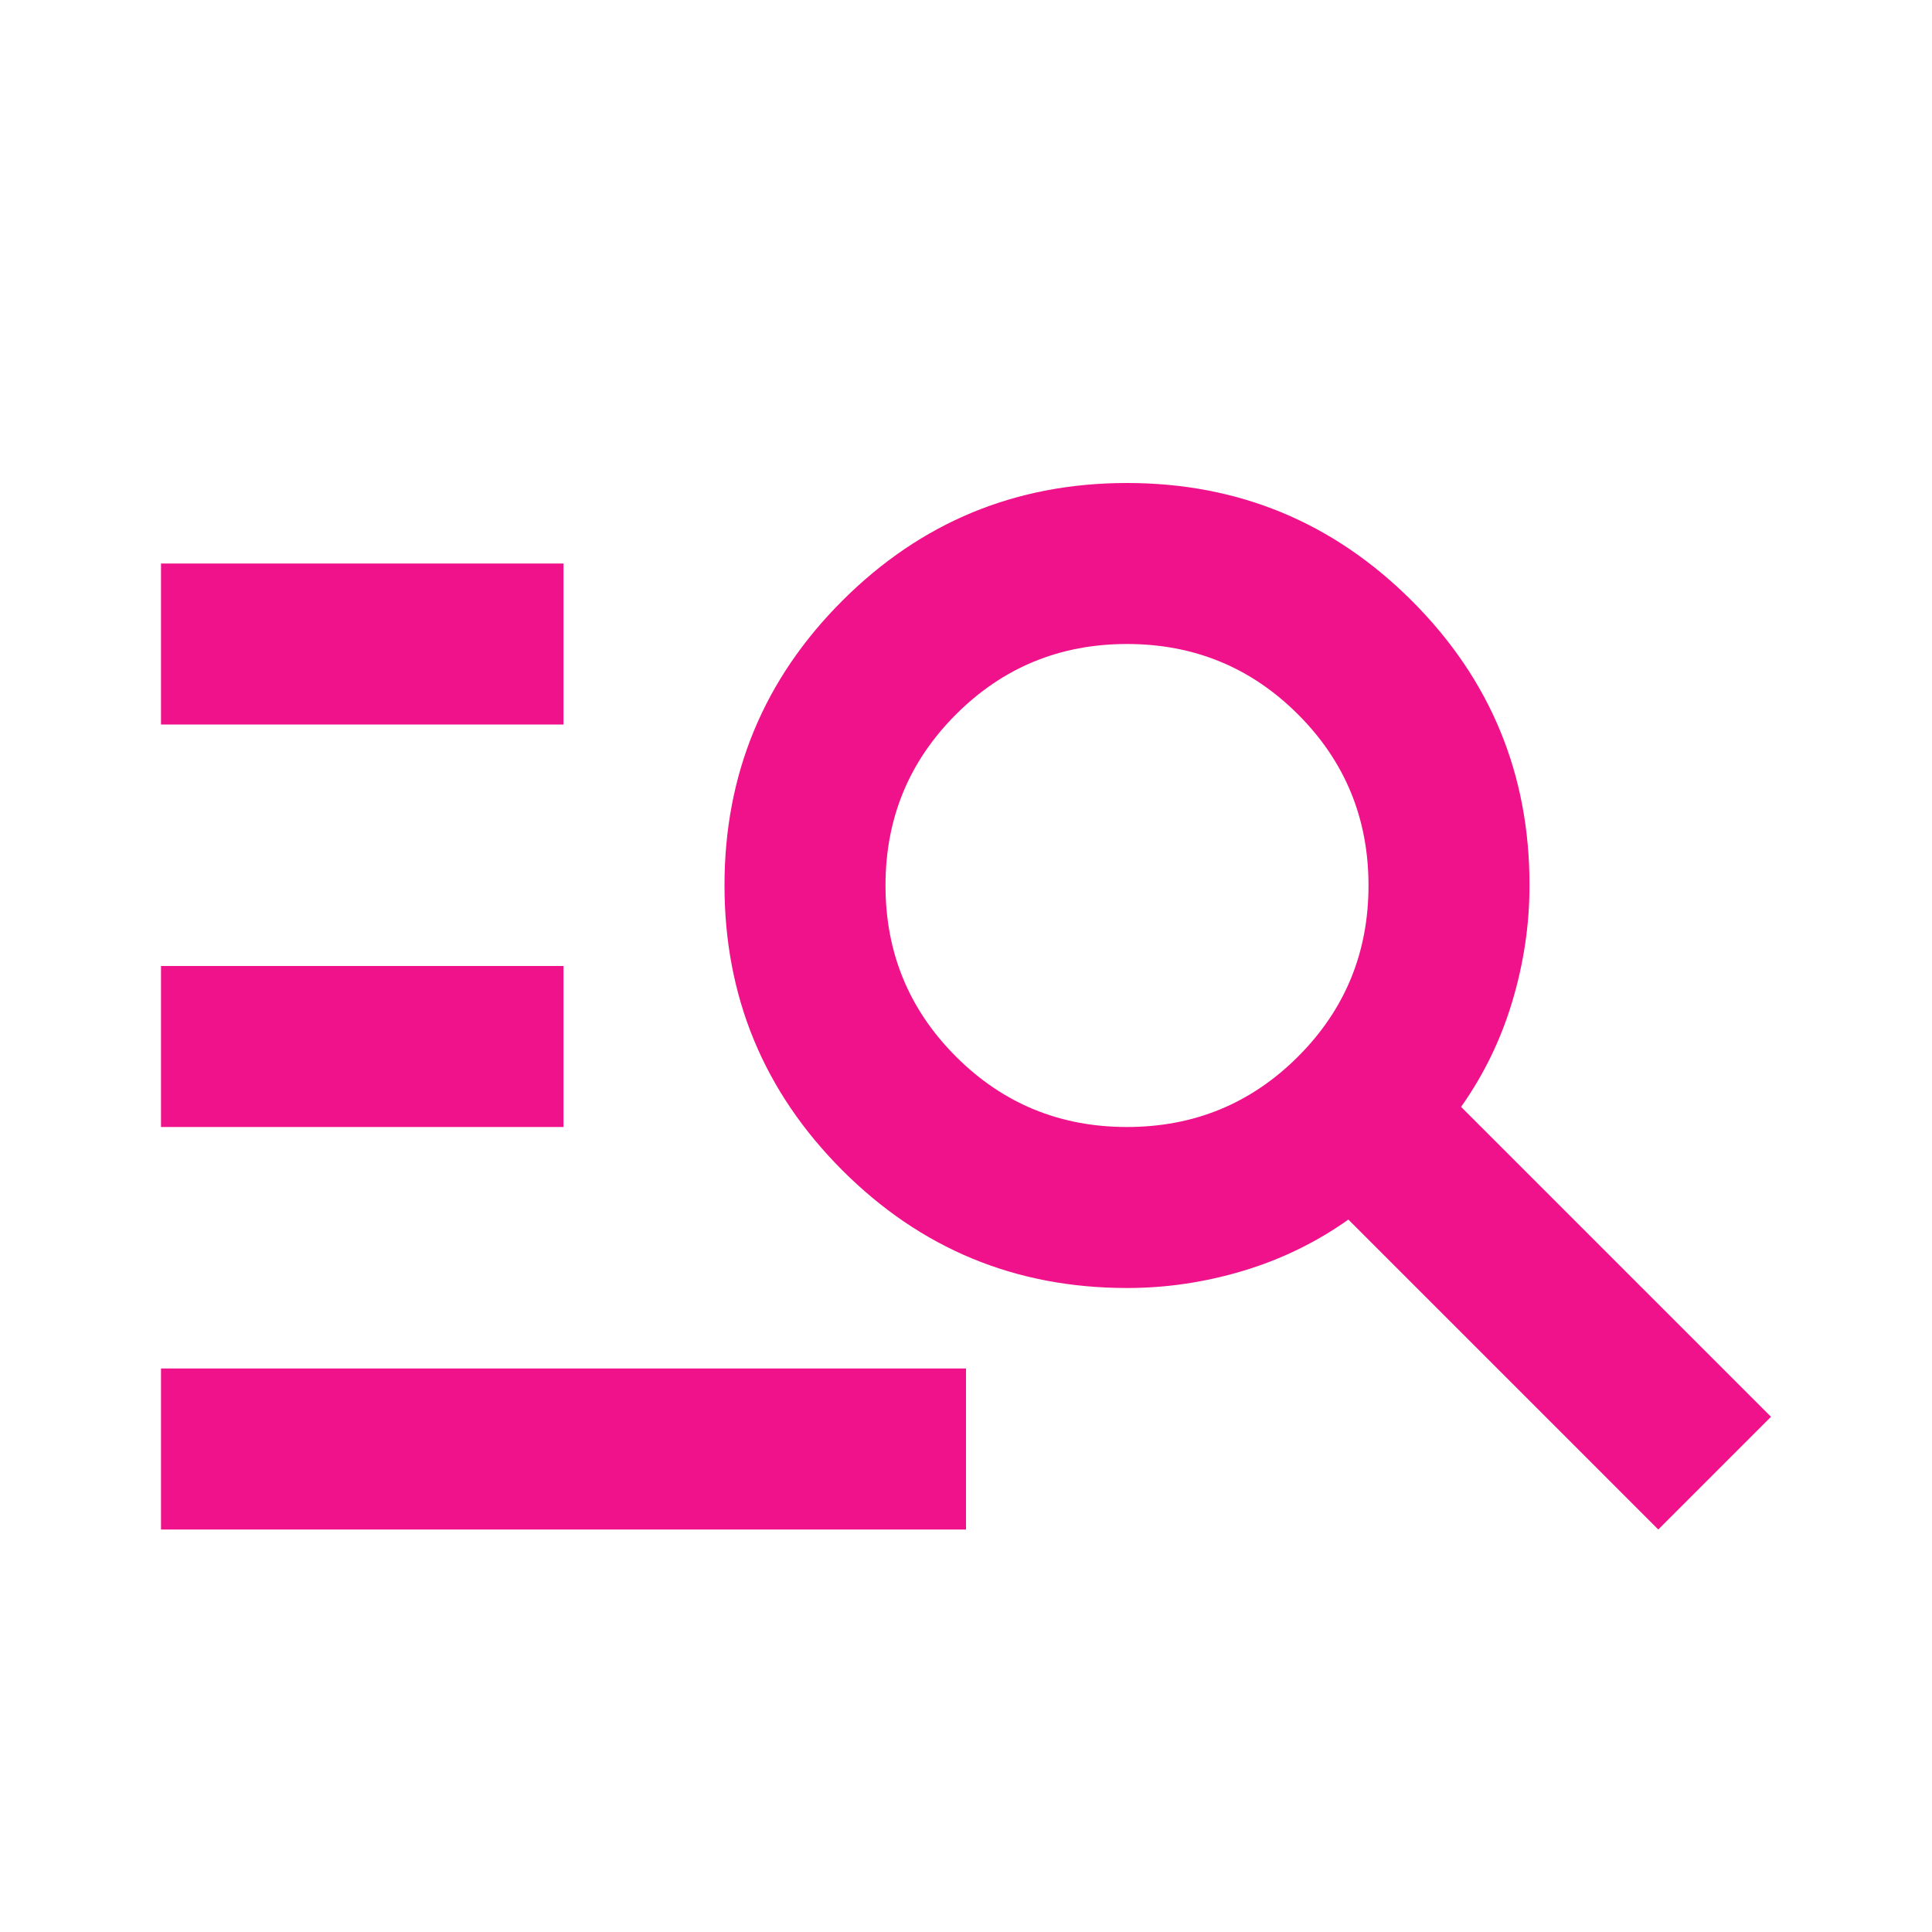<svg width="48" height="48" viewBox="0 0 48 48" fill="none" xmlns="http://www.w3.org/2000/svg">
<path d="M4 38V34H24V38H4ZM4 28V24H14V28H4ZM4 18V14H14V18H4ZM41.2 38L33.5 30.3C32.7 30.867 31.825 31.292 30.876 31.576C29.927 31.86 28.968 32.001 28 32C25.233 32 22.875 31.025 20.926 29.074C18.977 27.123 18.001 24.765 18 22C17.999 19.235 18.974 16.877 20.926 14.926C22.878 12.975 25.236 12 28 12C30.764 12 33.123 12.975 35.076 14.926C37.029 16.877 38.004 19.235 38 22C38 22.967 37.858 23.925 37.574 24.876C37.29 25.827 36.865 26.701 36.3 27.5L44 35.2L41.2 38ZM28 28C29.667 28 31.083 27.417 32.25 26.25C33.417 25.083 34 23.667 34 22C34 20.333 33.417 18.917 32.25 17.75C31.083 16.583 29.667 16 28 16C26.333 16 24.917 16.583 23.75 17.75C22.583 18.917 22 20.333 22 22C22 23.667 22.583 25.083 23.75 26.25C24.917 27.417 26.333 28 28 28Z" fill="#F0128A"/>
</svg>
